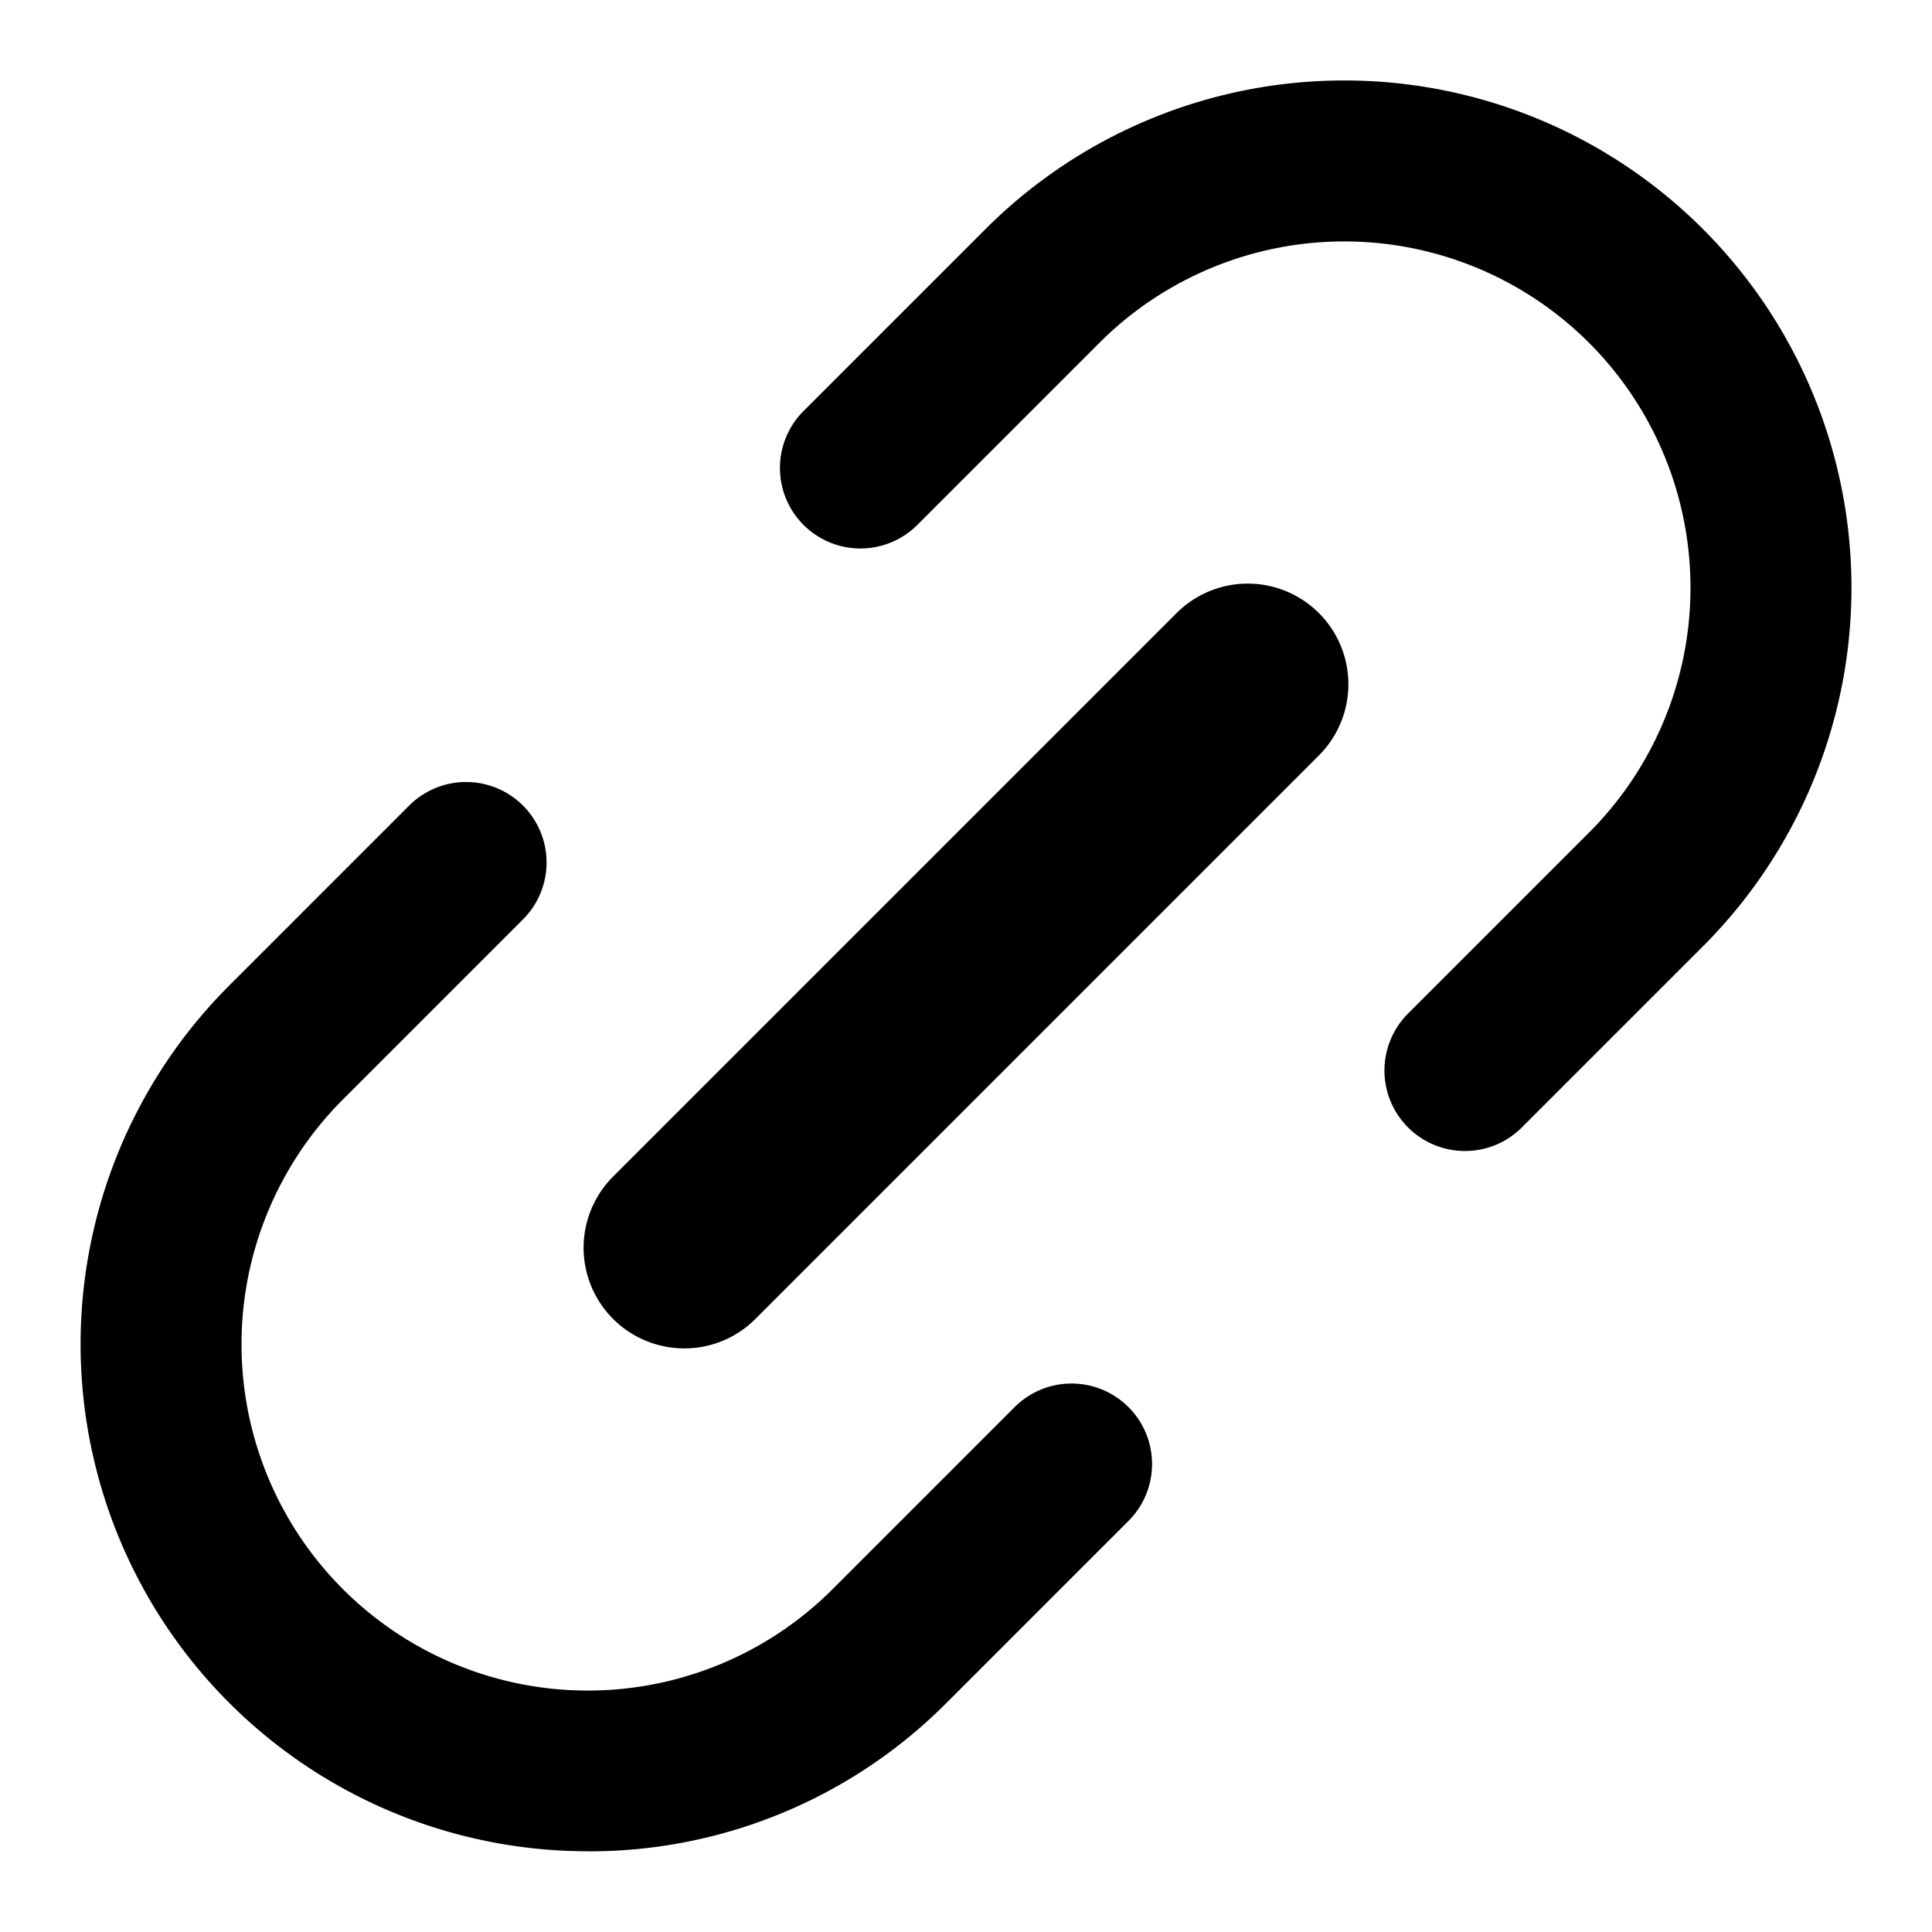 <svg viewBox="0 0 24 24" xmlns="http://www.w3.org/2000/svg"><g id="Layer_2" data-name="Layer 2"><path d="m7.302 22.997a6.299 6.299 0 0 1 -4.456-10.753l2.249-2.249a1.0 1 0 0 1 1.414 1.414l-2.249 2.249a4.301 4.301 0 0 0 6.083 6.083l2.249-2.249a1.0 1 0 1 1 1.414 1.414l-2.249 2.249a6.258 6.258 0 0 1 -4.455 1.843z"/><path d="m18.198 14.298a1.0 1 0 0 1 -.707-1.707l2.249-2.249a4.301 4.301 0 0 0 -6.083-6.083l-2.249 2.249a1.0 1 0 1 1 -1.414-1.414l2.249-2.249a6.301 6.301 0 1 1 8.911 8.911l-2.249 2.249a.993.993 0 0 1 -.707.293z"/><path d="m8.5 16.75a1.25 1.25 0 0 1 -.884-2.134l7-7a1.25 1.25 0 1 1 1.768 1.768l-7 7a1.241 1.241 0 0 1 -.884.366z"/></g></svg>